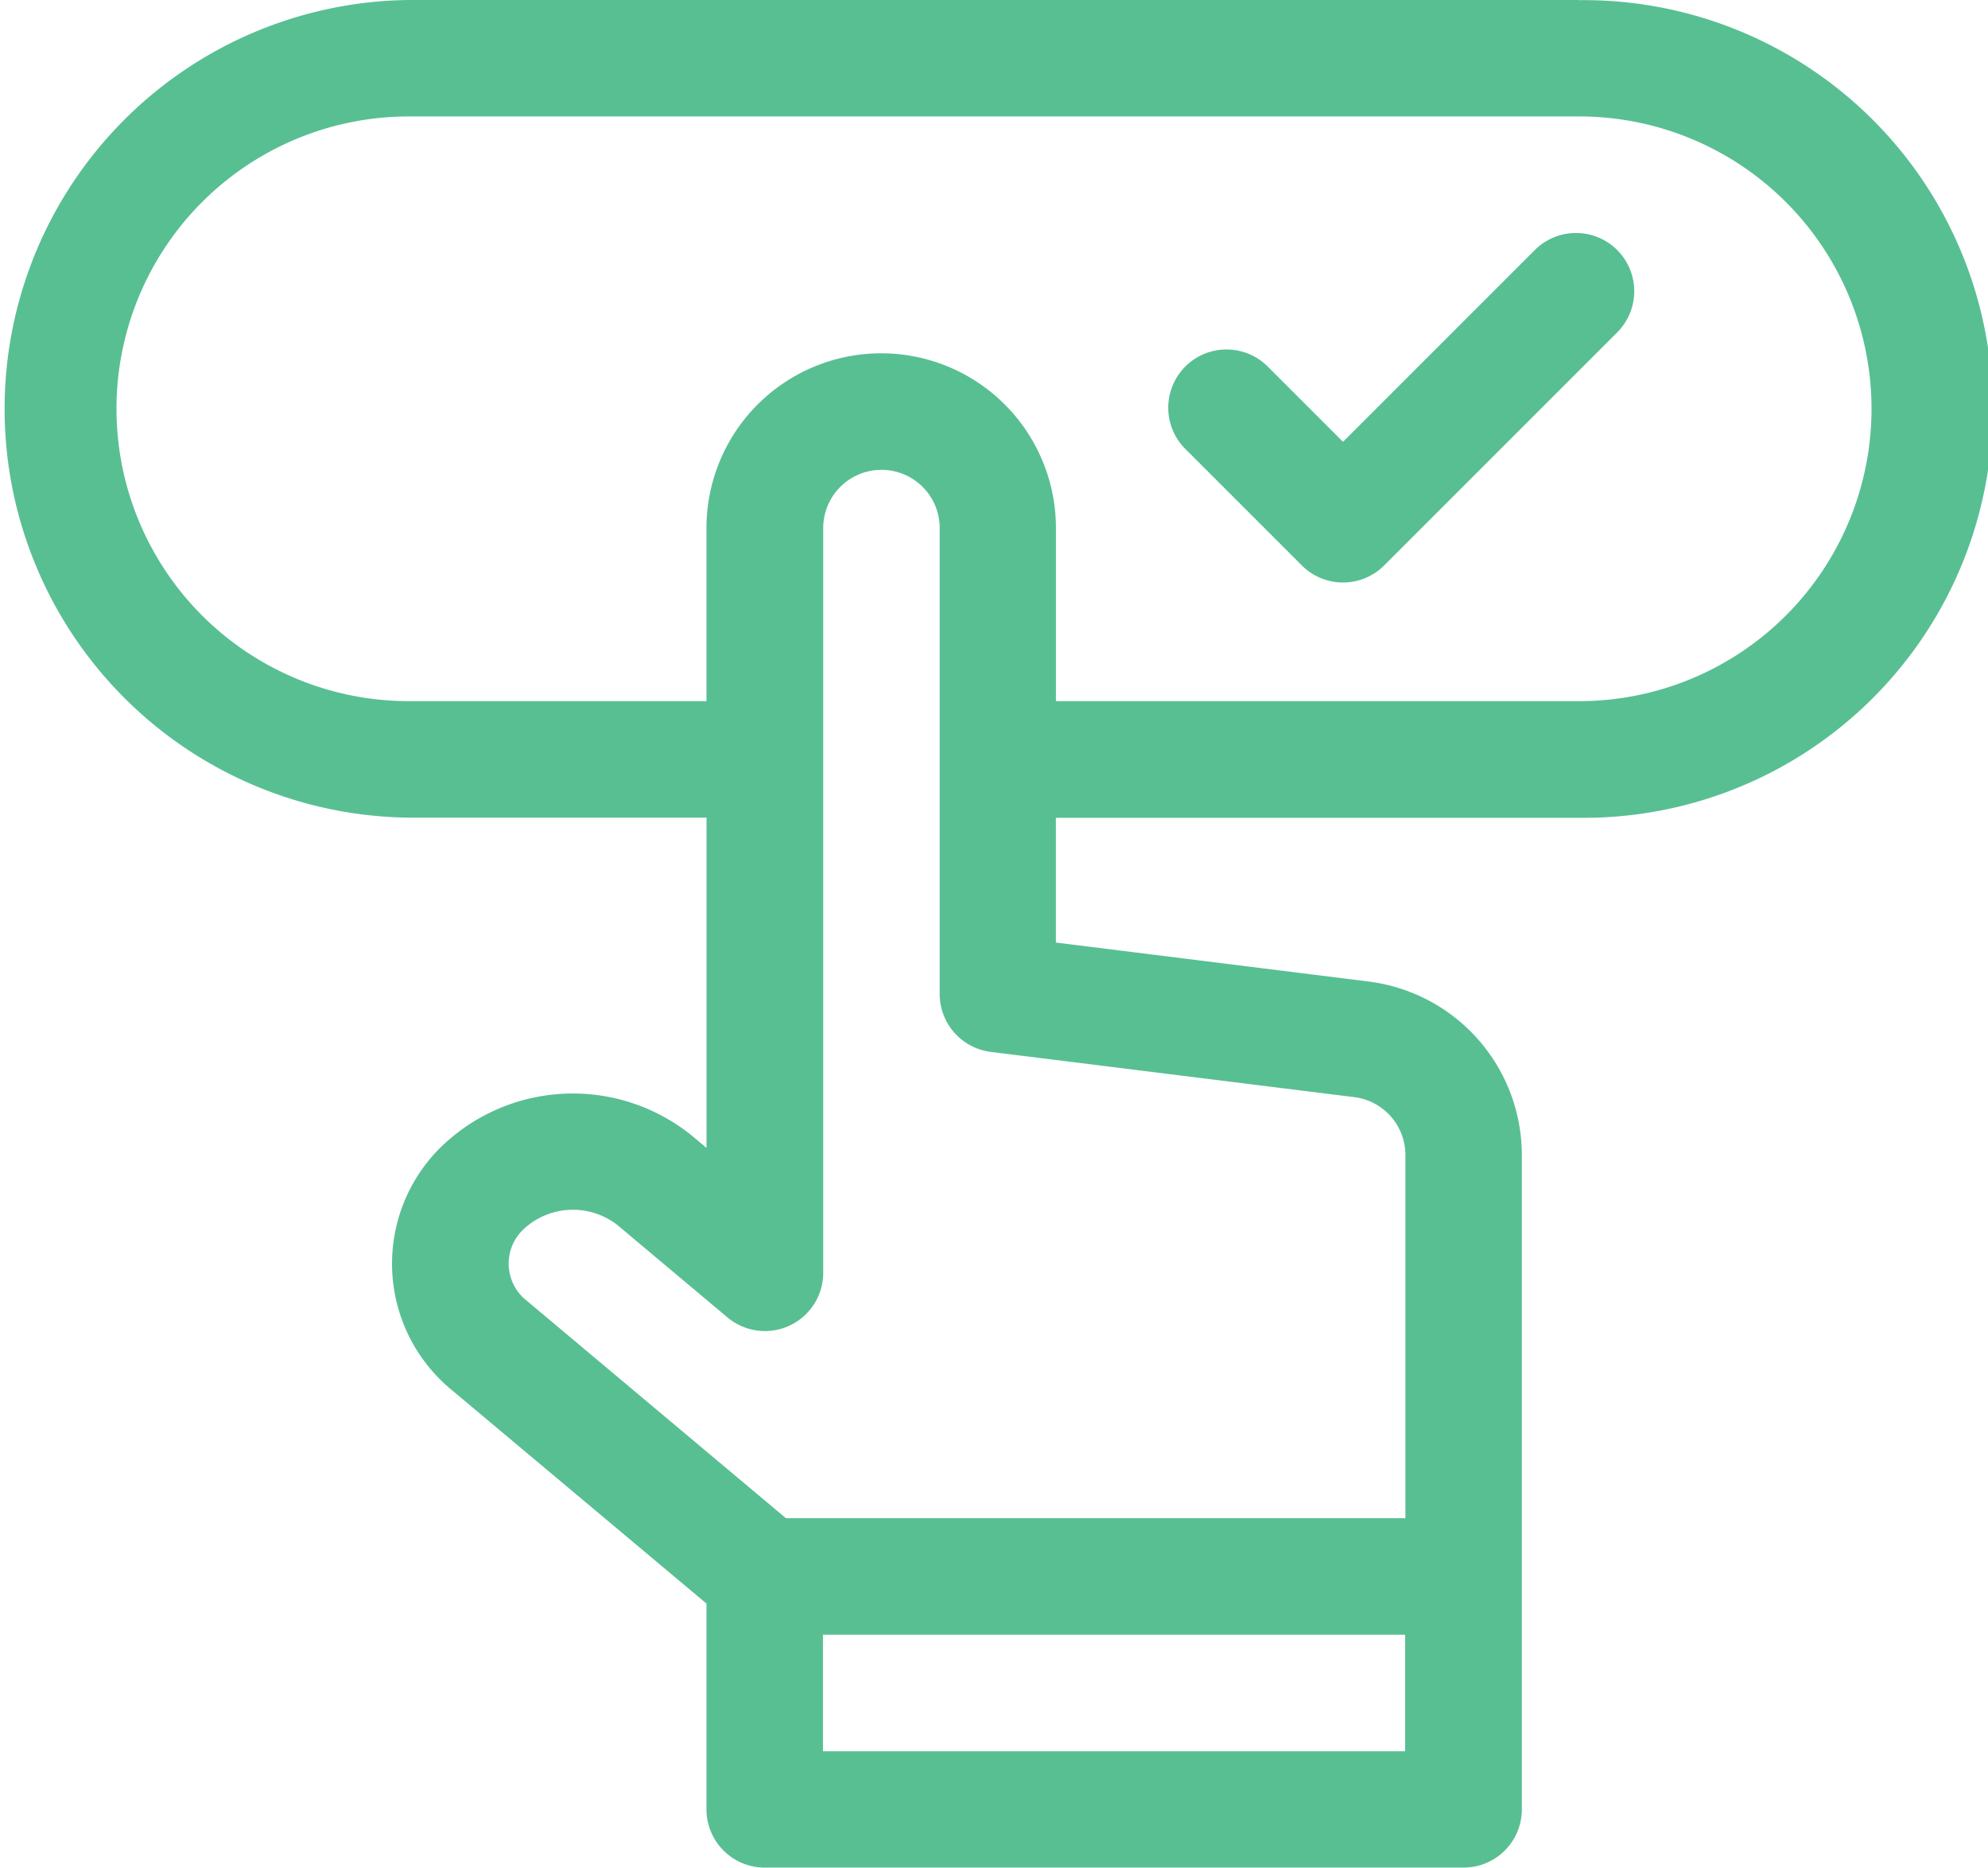 <svg xmlns="http://www.w3.org/2000/svg" width="38.245" height="35.929" viewBox="0 0 38.245 35.929">
  <g id="interior6" transform="translate(0 -15.5)">
    <path id="Path_10180" data-name="Path 10180" d="M30.38,15.5H7.865a7.865,7.865,0,0,0,0,15.729h5.727v6.354l-.28-.235a3.64,3.64,0,0,0-4.821.21,3.145,3.145,0,0,0,.2,4.682l4.9,4.108v3.959a1.12,1.12,0,0,0,1.12,1.12H28.157a1.12,1.12,0,0,0,1.12-1.12V37.718a3.366,3.366,0,0,0-2.946-3.336l-6.018-.75v-2.4H30.38a7.865,7.865,0,1,0,0-15.729ZM15.832,49.189V46.948h11.2v2.241ZM26.055,36.606a1.122,1.122,0,0,1,.982,1.112v6.988H15.12l-4.984-4.182a.907.907,0,0,1-.06-1.381,1.392,1.392,0,0,1,1.8-.078l2.12,1.779a1.121,1.121,0,0,0,1.841-.858V25.659a1.12,1.12,0,1,1,2.241,0v8.964a1.121,1.121,0,0,0,.982,1.112Zm4.326-7.618H20.314v-3.33a3.361,3.361,0,1,0-6.723,0v3.33H7.865a5.624,5.624,0,0,1,0-11.248H30.38a5.624,5.624,0,0,1,0,11.248Z" fill="#58bf93"/>
    <path id="Path_10181" data-name="Path 10181" d="M307.95,75.828l-3.69,3.69-1.449-1.449a1.12,1.12,0,0,0-1.585,1.585l2.241,2.241a1.12,1.12,0,0,0,1.585,0l4.482-4.482a1.12,1.12,0,0,0-1.584-1.585Z" transform="translate(-278.423 -55.518)" fill="#58bf93"/>
  </g>
</svg>
